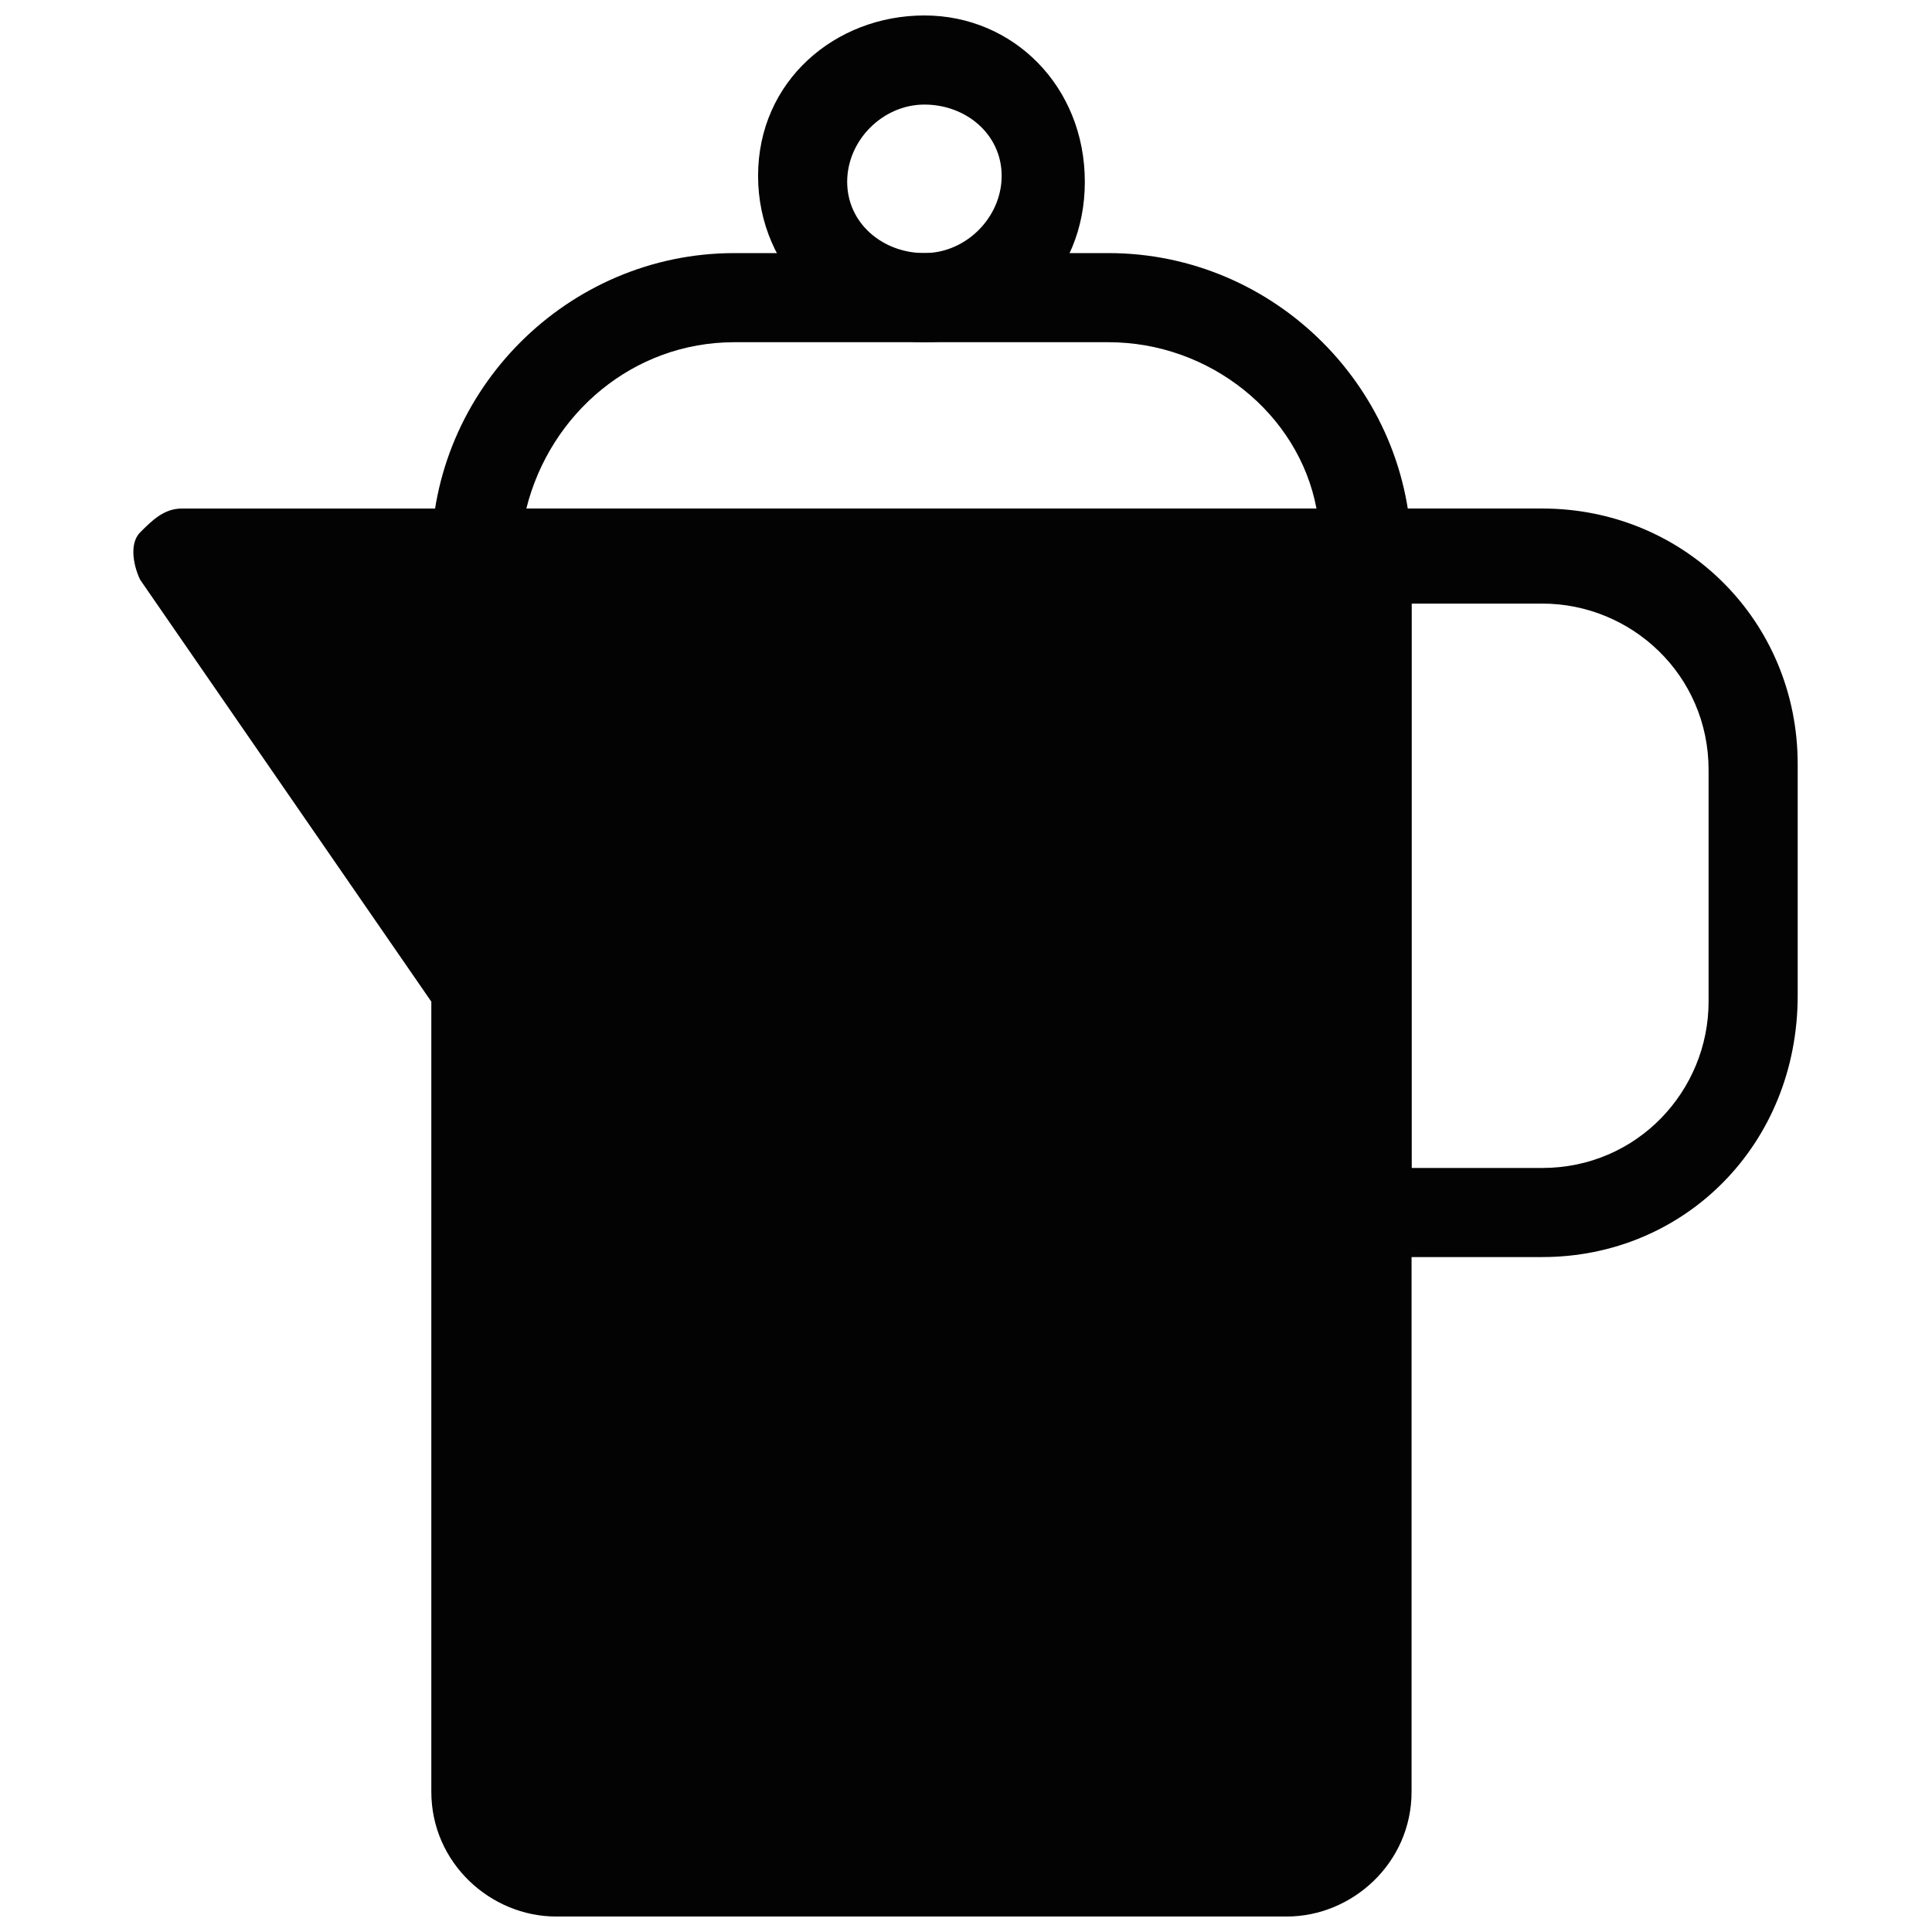 <?xml version="1.0" encoding="UTF-8"?>
<!-- Uploaded to: SVG Repo, www.svgrepo.com, Generator: SVG Repo Mixer Tools -->
<svg width="800px" height="800px" version="1.1" viewBox="144 144 512 512" xmlns="http://www.w3.org/2000/svg">
 <defs>
  <clipPath id="b">
   <path d="m179 278h340v373.9h-340z"/>
  </clipPath>
  <clipPath id="a">
   <path d="m344 148.09h88v86.906h-88z"/>
  </clipPath>
 </defs>
 <g clip-path="url(#b)">
  <path d="m507.06 278.77h-314.88c-4.723 0-7.871 3.148-11.02 6.297-3.148 3.148-1.574 9.445 0 12.598l77.145 111.78v209.39c0 18.895 15.746 33.062 33.062 33.062h193.65c17.32 0 33.062-14.168 33.062-33.062v-327.48c0-6.297-4.723-12.594-11.02-12.594z" fill="#030303"/>
 </g>
 <path d="m507.06 302.39h-236.16c-6.297 0-12.598-4.723-12.598-11.023 0-44.082 36.211-80.293 80.297-80.293h99.188c44.082 0 80.293 36.211 80.293 80.293 0 6.301-4.723 11.023-11.02 11.023zm-223.57-23.617h209.39c-4.723-25.191-28.34-44.082-55.105-44.082h-99.188c-26.762 0-48.805 18.891-55.102 44.082z" fill="#030303"/>
 <g clip-path="url(#a)">
  <path d="m388.98 234.69c-23.617 0-44.082-18.895-44.082-44.082 0-25.191 20.469-42.512 44.082-42.512 23.617 0 42.512 18.895 42.512 44.082 0 25.191-18.895 42.512-42.512 42.512zm0-62.977c-11.02 0-20.469 9.445-20.469 20.469 0.004 11.02 9.449 18.891 20.469 18.891 11.02 0 20.469-9.445 20.469-20.469 0-11.02-9.445-18.891-20.469-18.891z" fill="#030303"/>
 </g>
 <path d="m552.71 477.14h-45.656c-6.297 0-12.594-4.723-12.594-12.594l-0.004-173.19c0-6.297 4.723-12.594 12.594-12.594h45.656c37.785 0 67.699 29.914 67.699 67.699v61.402c0.004 39.359-29.91 69.273-67.695 69.273zm-34.637-23.617h34.637c25.191 0 44.082-20.469 44.082-44.082v-61.402c0-25.191-20.469-44.082-44.082-44.082h-34.637z" fill="#030303"/>
</svg>